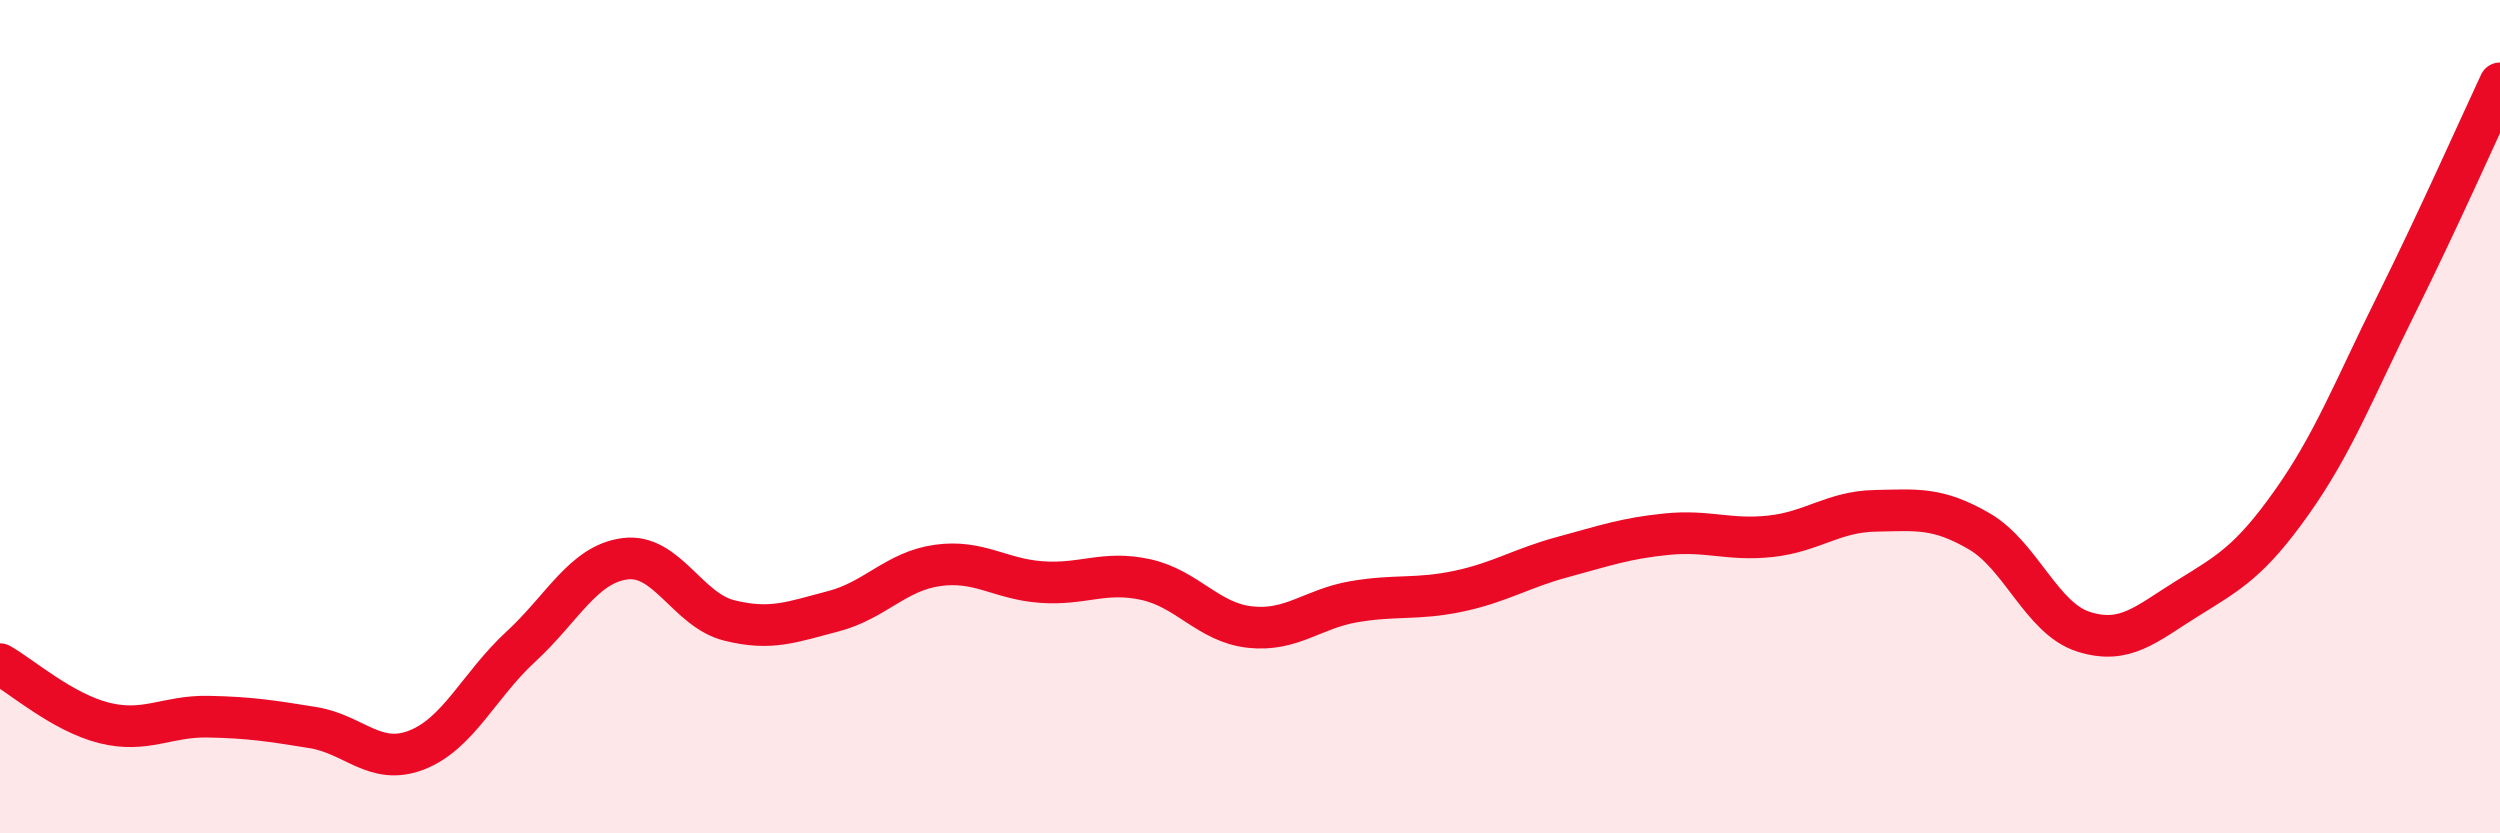 
    <svg width="60" height="20" viewBox="0 0 60 20" xmlns="http://www.w3.org/2000/svg">
      <path
        d="M 0,15.94 C 0.5,16.22 1.5,17.1 2.5,17.35 C 3.5,17.6 4,17.18 5,17.2 C 6,17.22 6.5,17.3 7.5,17.46 C 8.5,17.62 9,18.39 10,18 C 11,17.61 11.5,16.44 12.5,15.52 C 13.5,14.6 14,13.54 15,13.41 C 16,13.28 16.5,14.64 17.5,14.89 C 18.5,15.14 19,14.93 20,14.67 C 21,14.41 21.5,13.71 22.5,13.57 C 23.5,13.43 24,13.9 25,13.97 C 26,14.04 26.5,13.69 27.5,13.91 C 28.5,14.13 29,14.94 30,15.05 C 31,15.16 31.5,14.61 32.5,14.44 C 33.5,14.27 34,14.4 35,14.19 C 36,13.98 36.5,13.64 37.5,13.37 C 38.5,13.1 39,12.92 40,12.82 C 41,12.72 41.5,12.98 42.5,12.87 C 43.5,12.76 44,12.28 45,12.26 C 46,12.24 46.5,12.17 47.5,12.75 C 48.5,13.33 49,14.84 50,15.16 C 51,15.48 51.5,14.98 52.5,14.36 C 53.5,13.74 54,13.47 55,12.06 C 56,10.65 56.5,9.34 57.5,7.33 C 58.5,5.32 59.5,3.07 60,2L60 20L0 20Z"
        fill="#EB0A25"
        opacity="0.1"
        stroke-linecap="round"
        stroke-linejoin="round"
      />
      <path
        d="M 0,15.94 C 0.5,16.22 1.5,17.1 2.5,17.35 C 3.5,17.6 4,17.18 5,17.2 C 6,17.22 6.5,17.3 7.5,17.46 C 8.5,17.62 9,18.39 10,18 C 11,17.61 11.5,16.44 12.5,15.52 C 13.5,14.6 14,13.54 15,13.41 C 16,13.28 16.5,14.64 17.5,14.89 C 18.5,15.14 19,14.93 20,14.67 C 21,14.41 21.5,13.71 22.5,13.57 C 23.5,13.43 24,13.9 25,13.97 C 26,14.04 26.5,13.69 27.5,13.91 C 28.5,14.13 29,14.94 30,15.05 C 31,15.16 31.5,14.61 32.5,14.44 C 33.5,14.27 34,14.4 35,14.19 C 36,13.98 36.5,13.64 37.5,13.37 C 38.5,13.1 39,12.92 40,12.82 C 41,12.72 41.5,12.98 42.5,12.87 C 43.5,12.76 44,12.28 45,12.26 C 46,12.24 46.5,12.17 47.5,12.75 C 48.5,13.33 49,14.84 50,15.16 C 51,15.48 51.5,14.98 52.5,14.36 C 53.5,13.74 54,13.47 55,12.06 C 56,10.65 56.5,9.34 57.5,7.33 C 58.5,5.32 59.5,3.07 60,2"
        stroke="#EB0A25"
        stroke-width="1"
        fill="none"
        stroke-linecap="round"
        stroke-linejoin="round"
      />
    </svg>
  